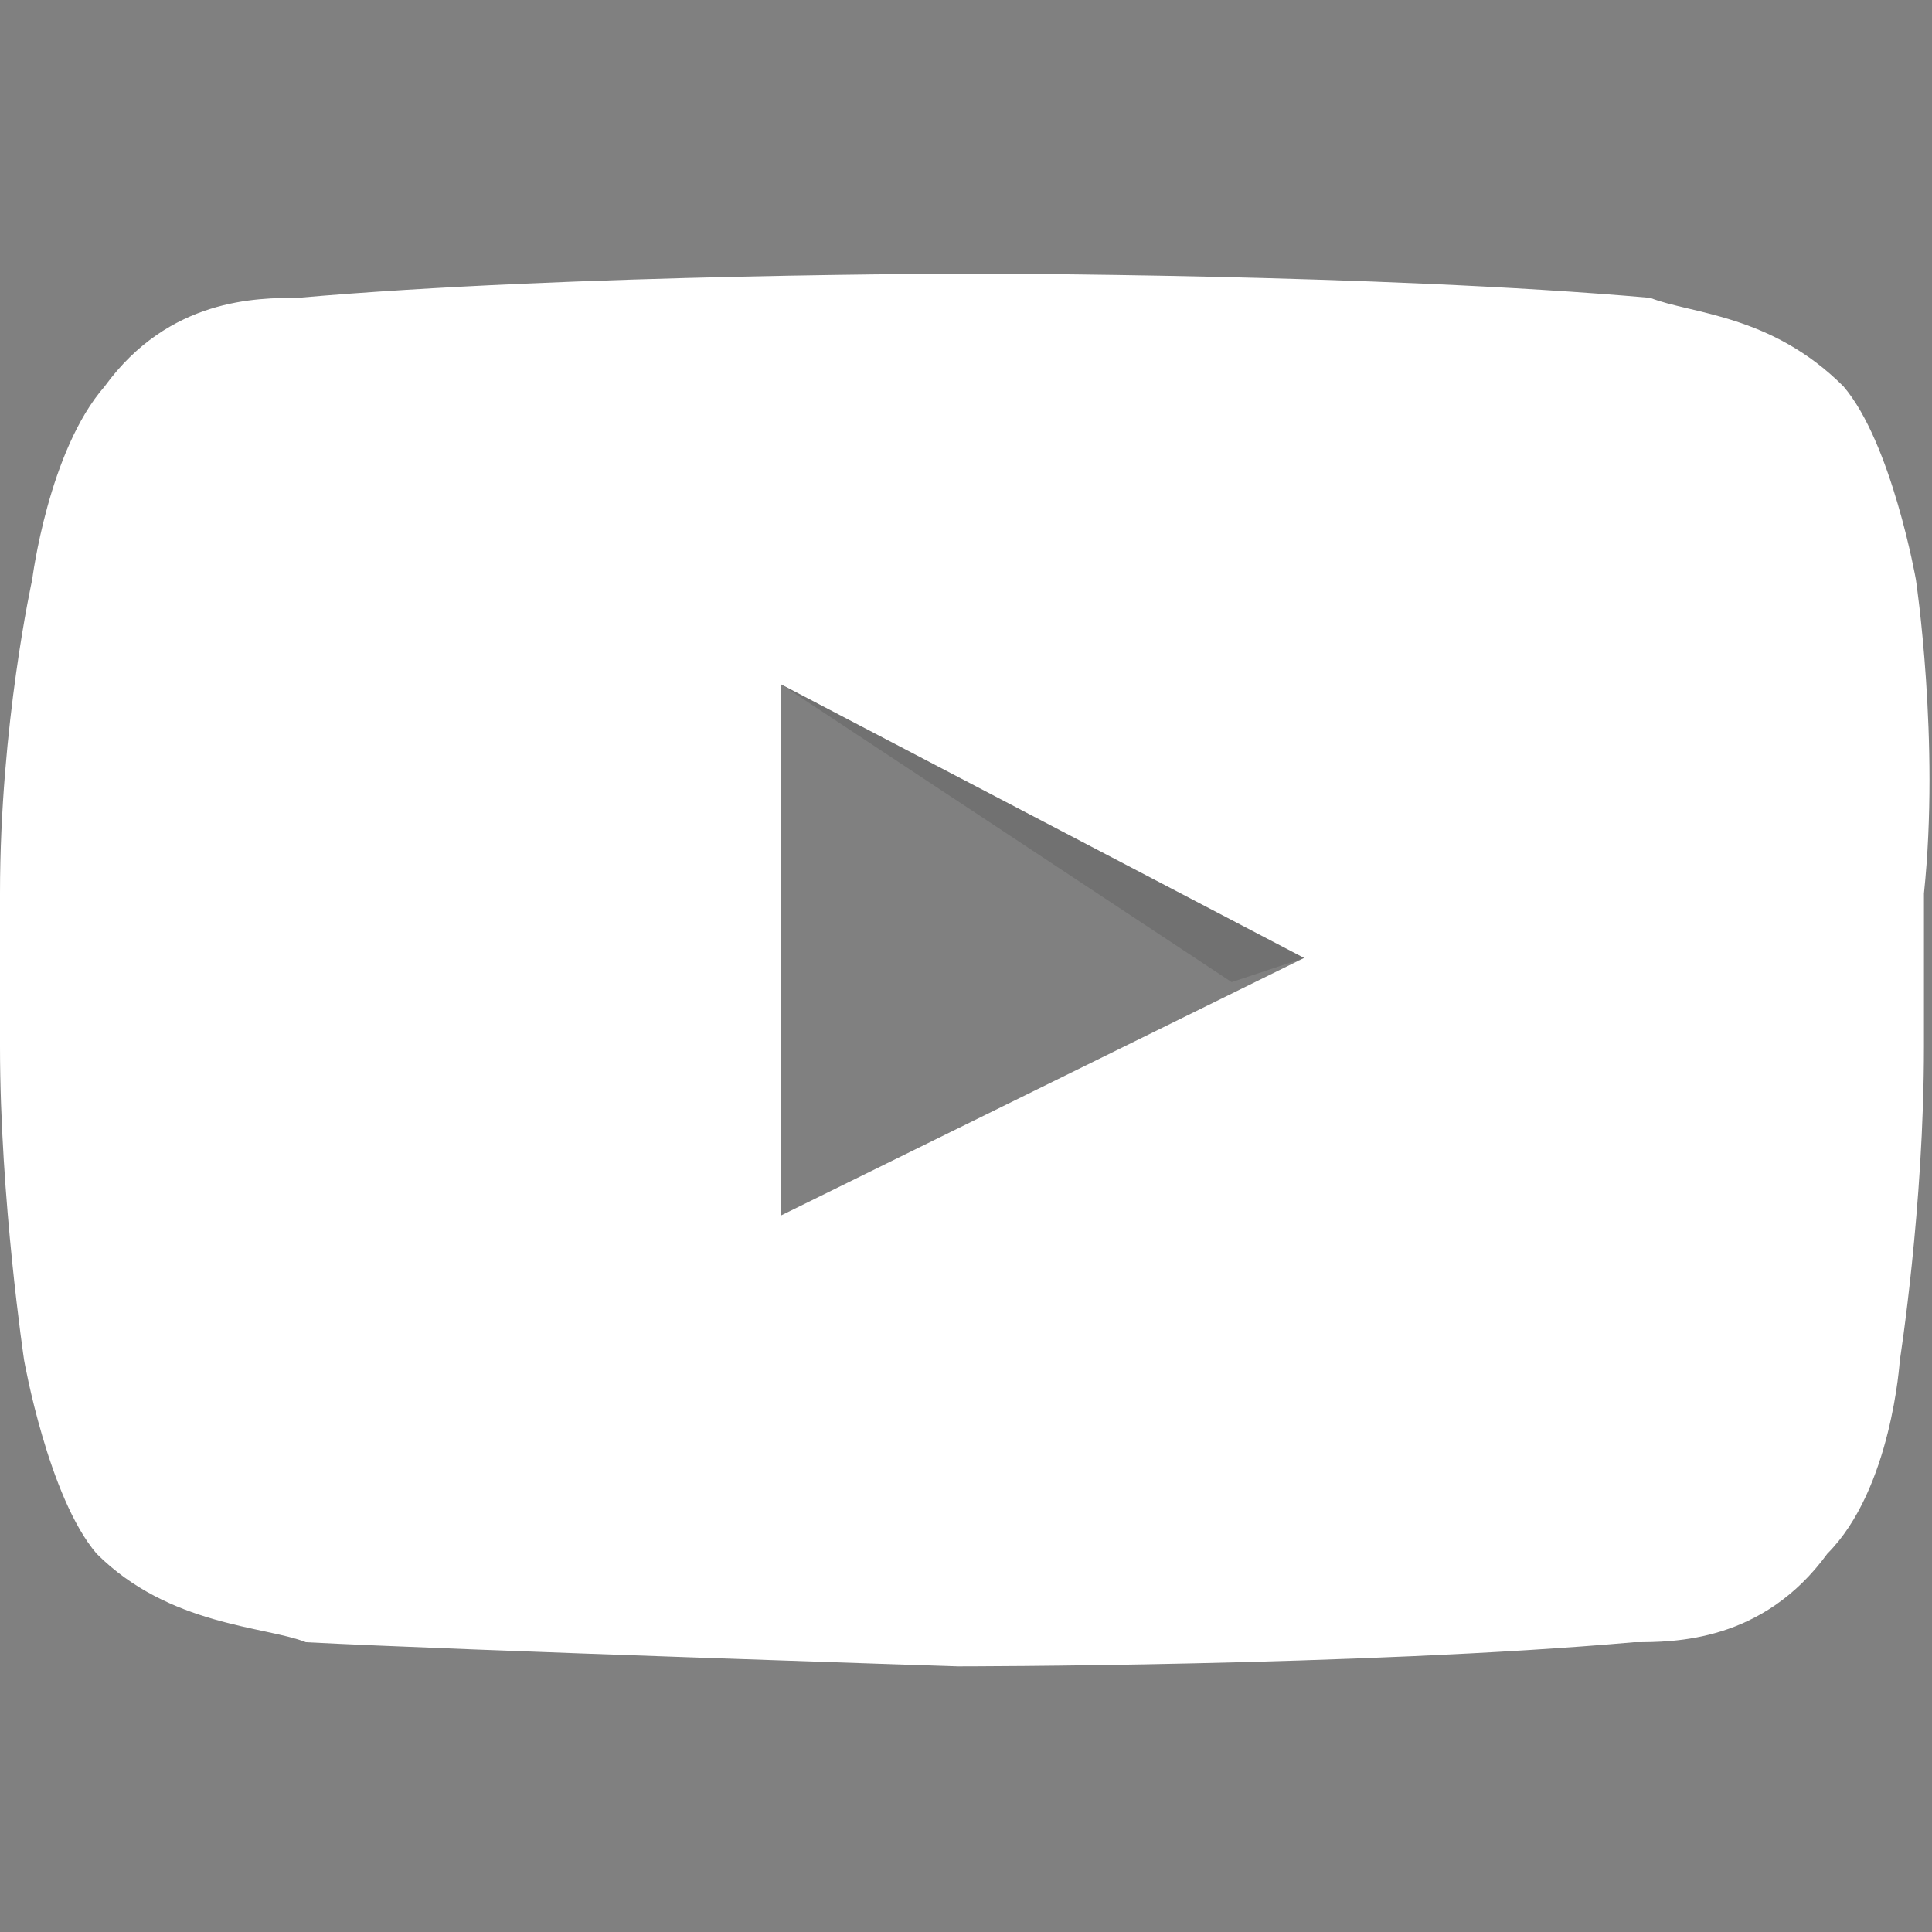 <?xml version="1.0" encoding="utf-8"?>
<!-- Generator: Adobe Illustrator 23.0.1, SVG Export Plug-In . SVG Version: 6.00 Build 0)  -->
<svg version="1.1" id="Layer_1" xmlns="http://www.w3.org/2000/svg" xmlns:xlink="http://www.w3.org/1999/xlink" x="0px" y="0px"
	 width="24px" height="24px" viewBox="0 0 24 24" style="enable-background:new 0 0 24 24;" xml:space="preserve">
<rect x="0" y="0" width="24" height="24" fill="#808080" stroke="none"/>
<style type="text/css">
	.st0{fill:#FFFFFF;}
	.st1{opacity:0.12;enable-background:new    ;}
</style>
<g id="YouTube">
	<path id="Lozenge" class="st0" d="M23.8,7.2c0,0-0.3-1.7-0.9-2.4c-0.9-0.9-1.9-0.9-2.4-1.1c-3.4-0.3-8.4-0.3-8.4-0.3s-5,0-8.4,0.3
		c-0.5,0-1.6,0-2.4,1.1C0.6,5.6,0.4,7.2,0.4,7.2S0,9,0,11.1V13c0,1.9,0.3,3.9,0.3,3.9s0.3,1.7,0.9,2.4c0.9,0.9,2.1,0.9,2.6,1.1
		c1.9,0.1,8.1,0.3,8.1,0.3s5,0,8.4-0.3c0.5,0,1.6,0,2.4-1.1c0.8-0.8,0.9-2.4,0.9-2.4s0.3-1.9,0.3-3.9v-1.9
		C24.1,9.2,23.8,7.2,23.8,7.2z M9.7,15.1V8.5l6.5,3.4L9.7,15.1z"/>
	<path class="st1" d="M9.7,8.5l5.6,3.7l0.9-0.3L9.7,8.5z"/>
</g>
</svg>
